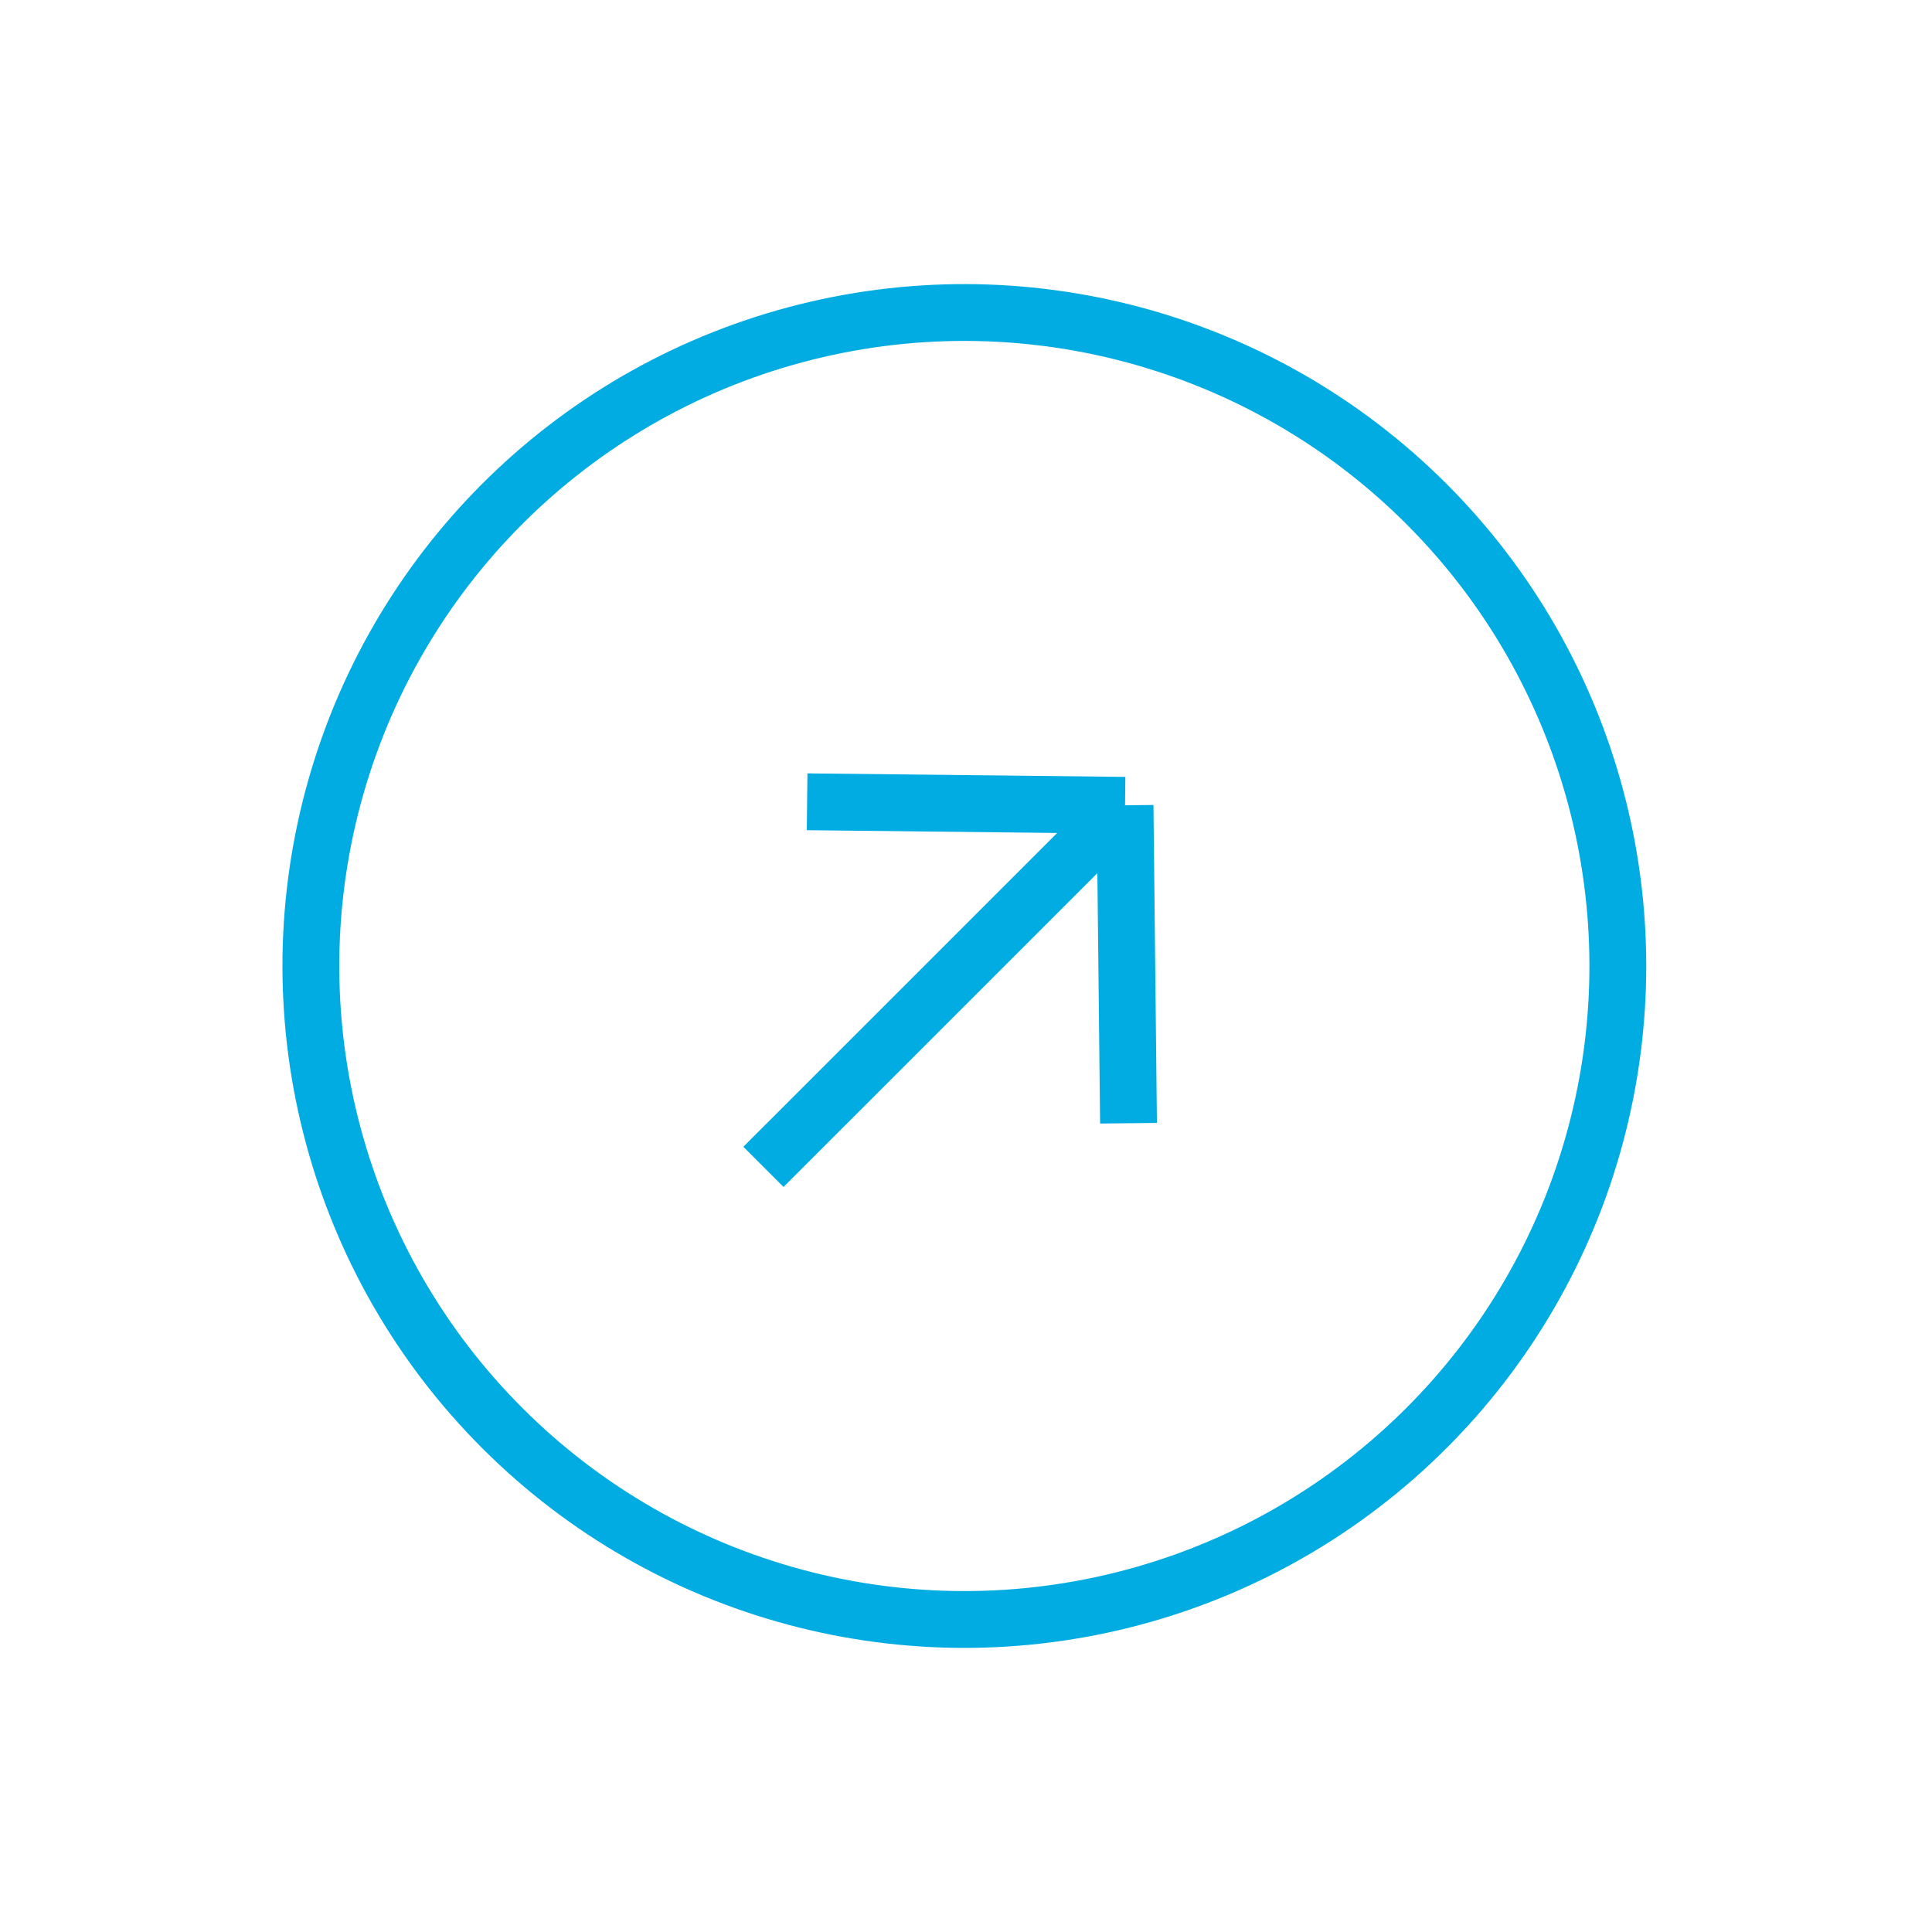 <?xml version="1.0" encoding="UTF-8"?> <svg xmlns="http://www.w3.org/2000/svg" width="34" height="34" viewBox="0 0 34 34" fill="none"> <circle cx="16.971" cy="17" r="11.5" transform="rotate(-45 16.971 17)" stroke="#00ACE2"></circle> <path d="M13.435 20.535L19.799 14.172M19.799 14.172L14.204 14.11M19.799 14.172L19.86 19.767" stroke="#00ACE2"></path> </svg> 